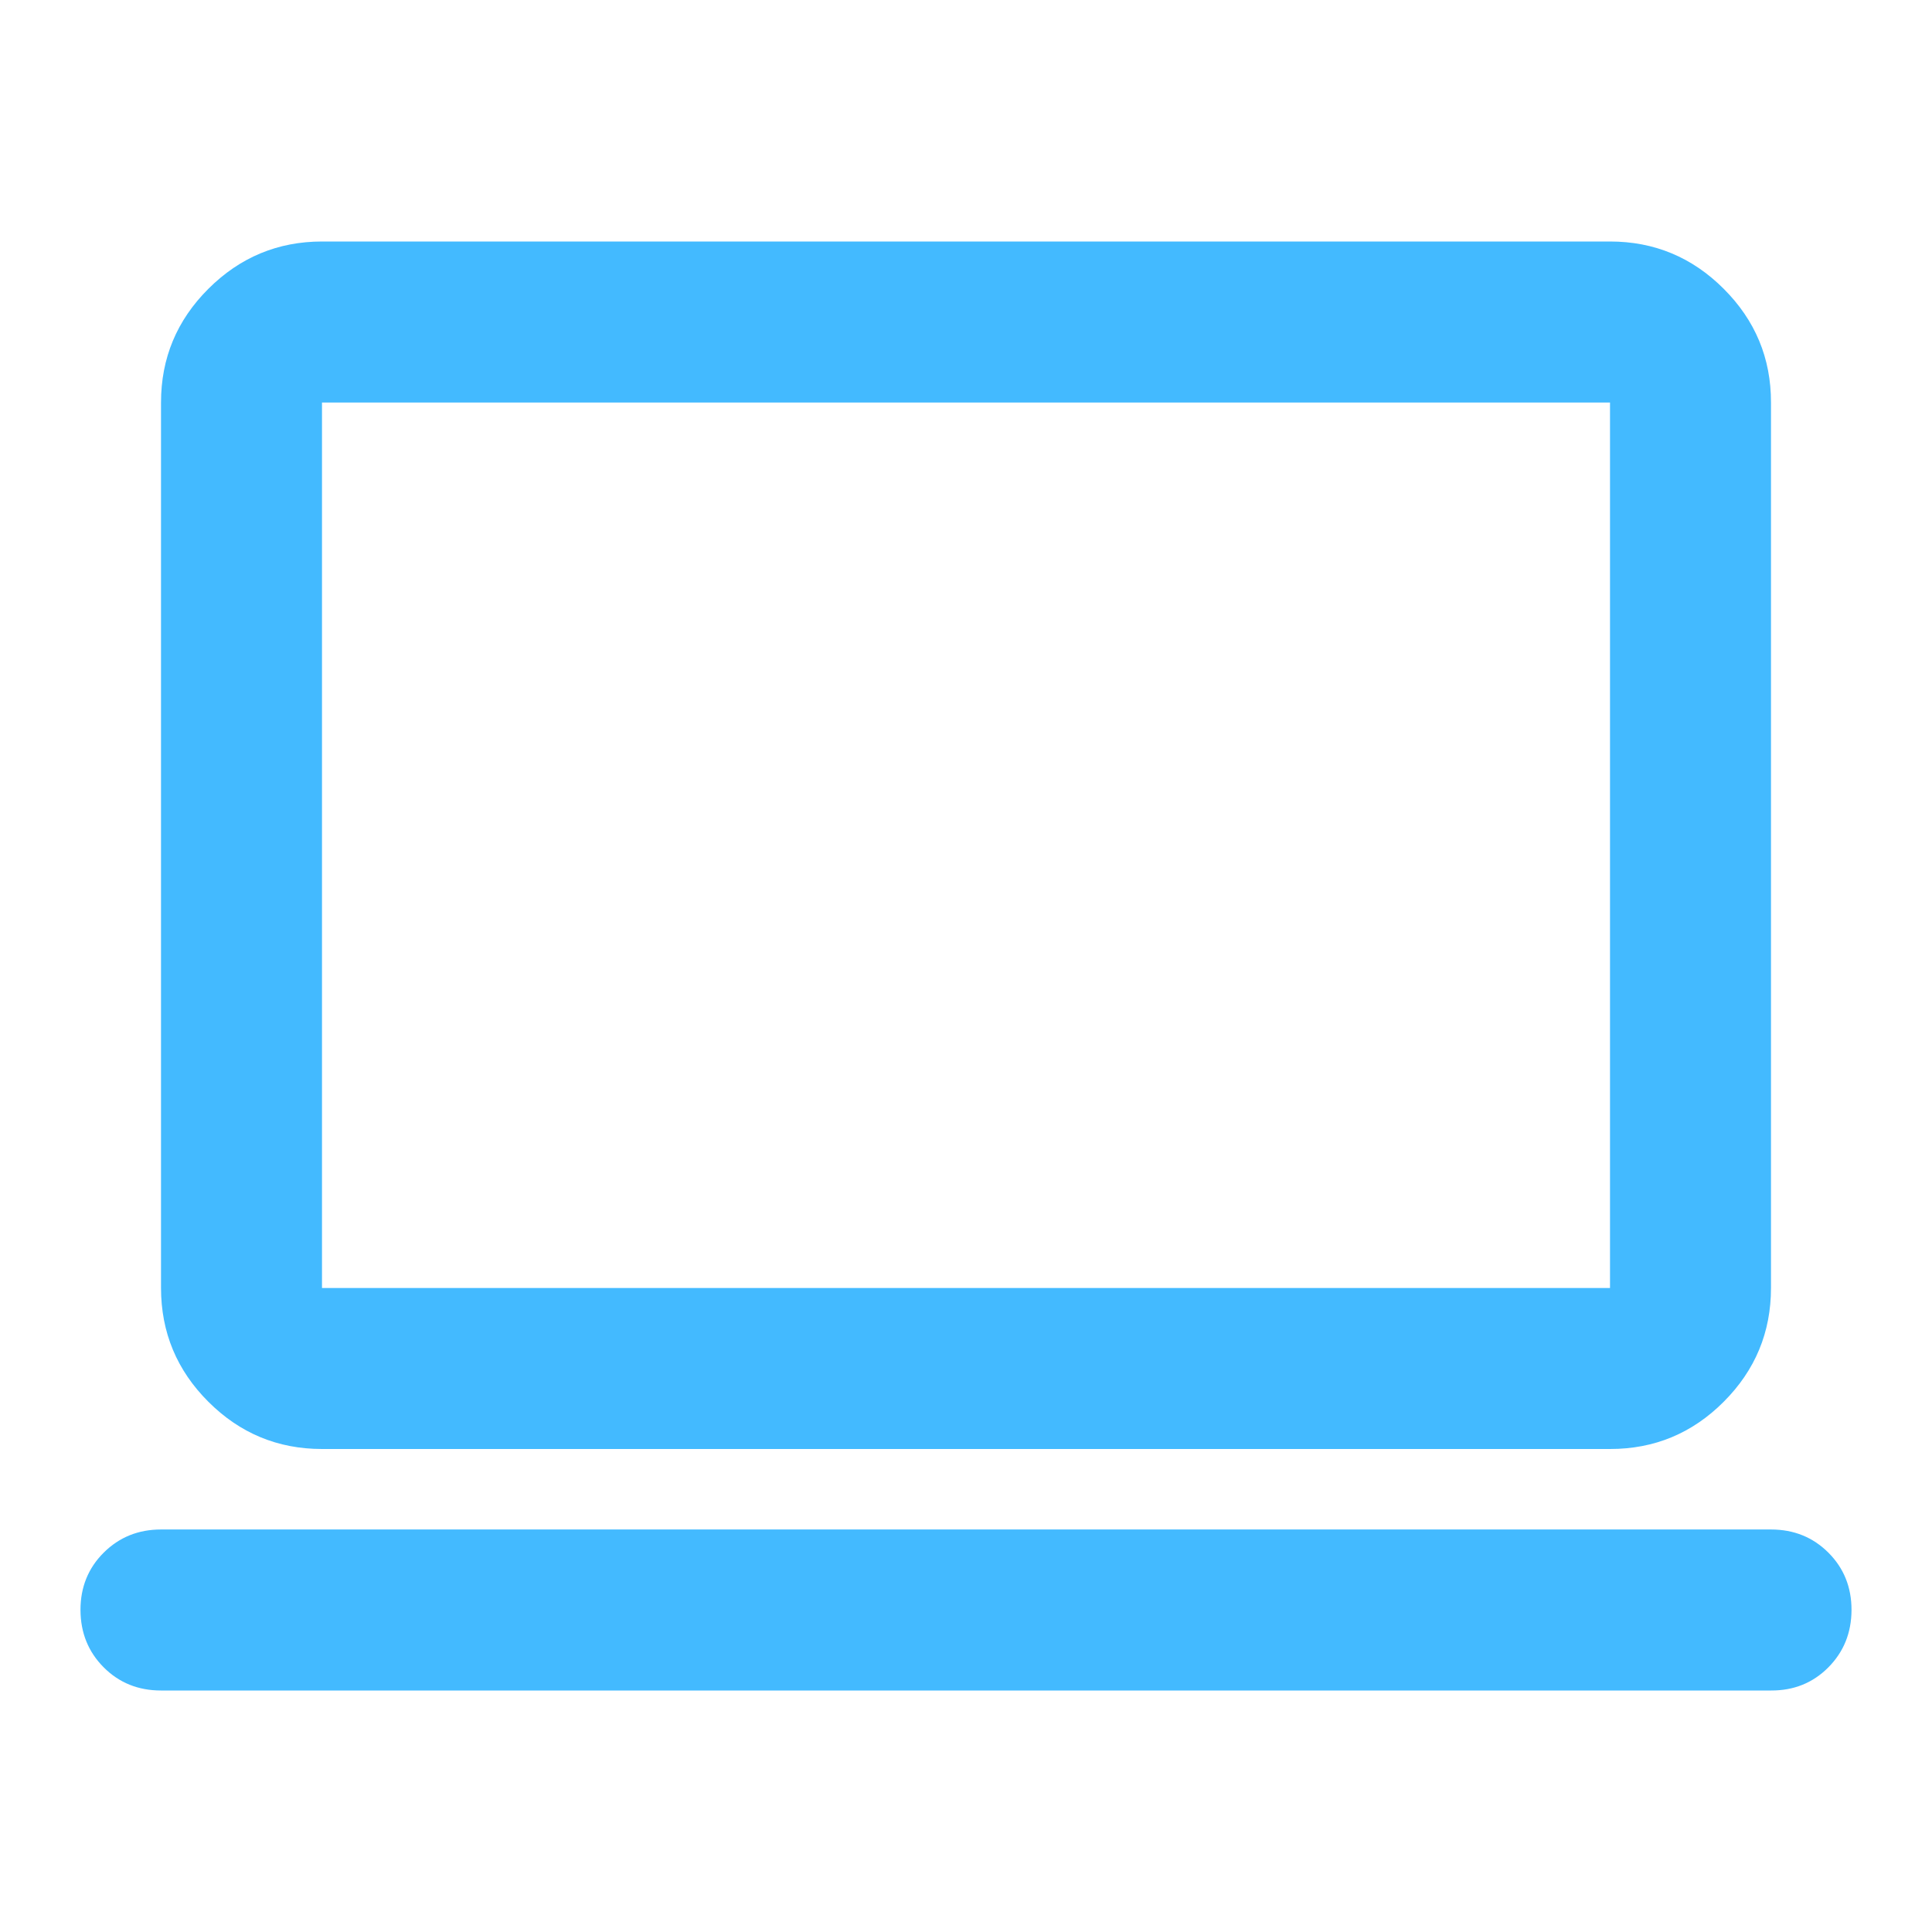 <svg width="50" height="50" viewBox="0 0 50 50" fill="none" xmlns="http://www.w3.org/2000/svg">
<path d="M4.167 43.75C3.576 43.75 3.082 43.55 2.683 43.15C2.285 42.75 2.085 42.256 2.083 41.667C2.082 41.078 2.282 40.583 2.683 40.183C3.085 39.783 3.579 39.583 4.167 39.583H45.833C46.424 39.583 46.919 39.783 47.319 40.183C47.719 40.583 47.918 41.078 47.917 41.667C47.915 42.256 47.715 42.751 47.317 43.152C46.918 43.553 46.424 43.753 45.833 43.75H4.167ZM8.333 37.5C7.188 37.5 6.207 37.092 5.392 36.277C4.576 35.462 4.168 34.481 4.167 33.333V10.417C4.167 9.271 4.575 8.29 5.392 7.475C6.208 6.66 7.189 6.251 8.333 6.25H41.667C42.812 6.25 43.794 6.658 44.61 7.475C45.427 8.292 45.835 9.272 45.833 10.417V33.333C45.833 34.479 45.426 35.46 44.61 36.277C43.795 37.094 42.814 37.501 41.667 37.5H8.333ZM8.333 33.333H41.667V10.417H8.333V33.333Z" fill="#43BAFF"/>
</svg>
